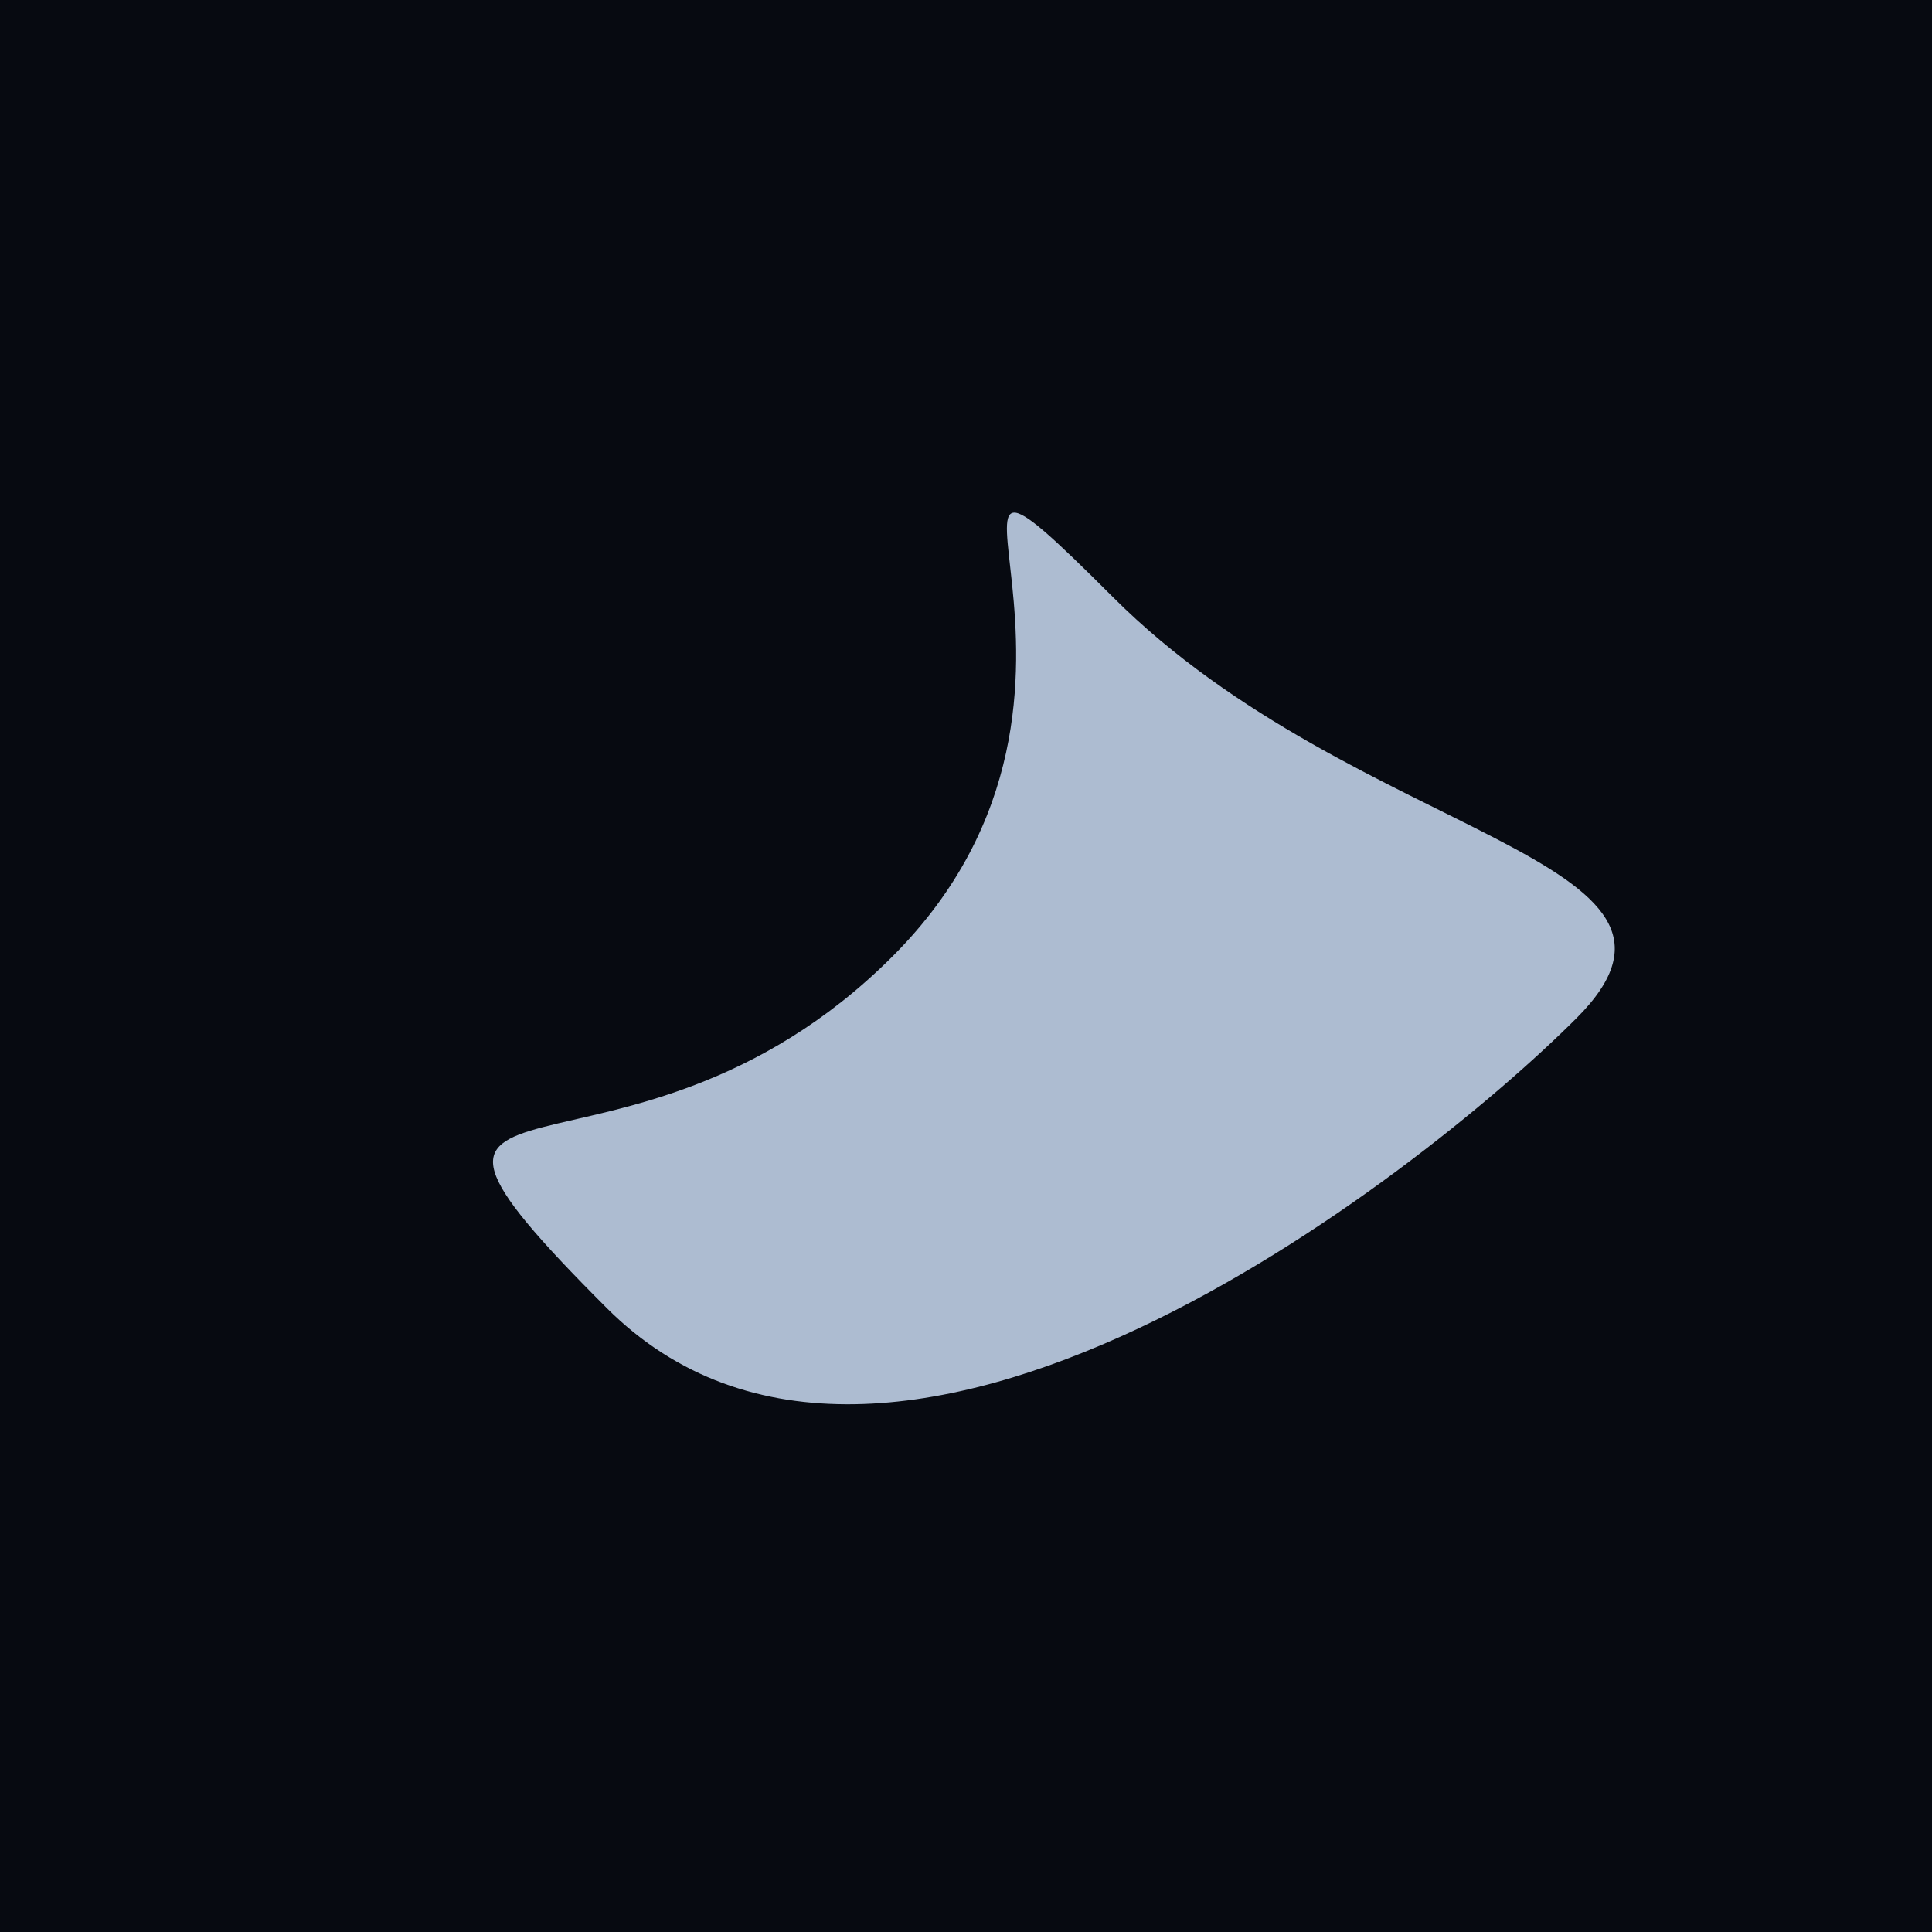 <?xml version="1.0" encoding="utf-8"?><!DOCTYPE svg ><svg width="1000px" height="1000px" xmlns="http://www.w3.org/2000/svg"><rect style="fill: rgb(7,10,17);" width="100%" height="100%"/><path d="M 462 495 C 601 356, 450 183, 576 309 C 702 435,  899 444, 816 527 C 733 610, 460 823, 314 677 C 168 531, 323 634, 462 495" style="fill: rgb(173,188,209);" x="266" y="474.5" width="468" height="51"/></svg>